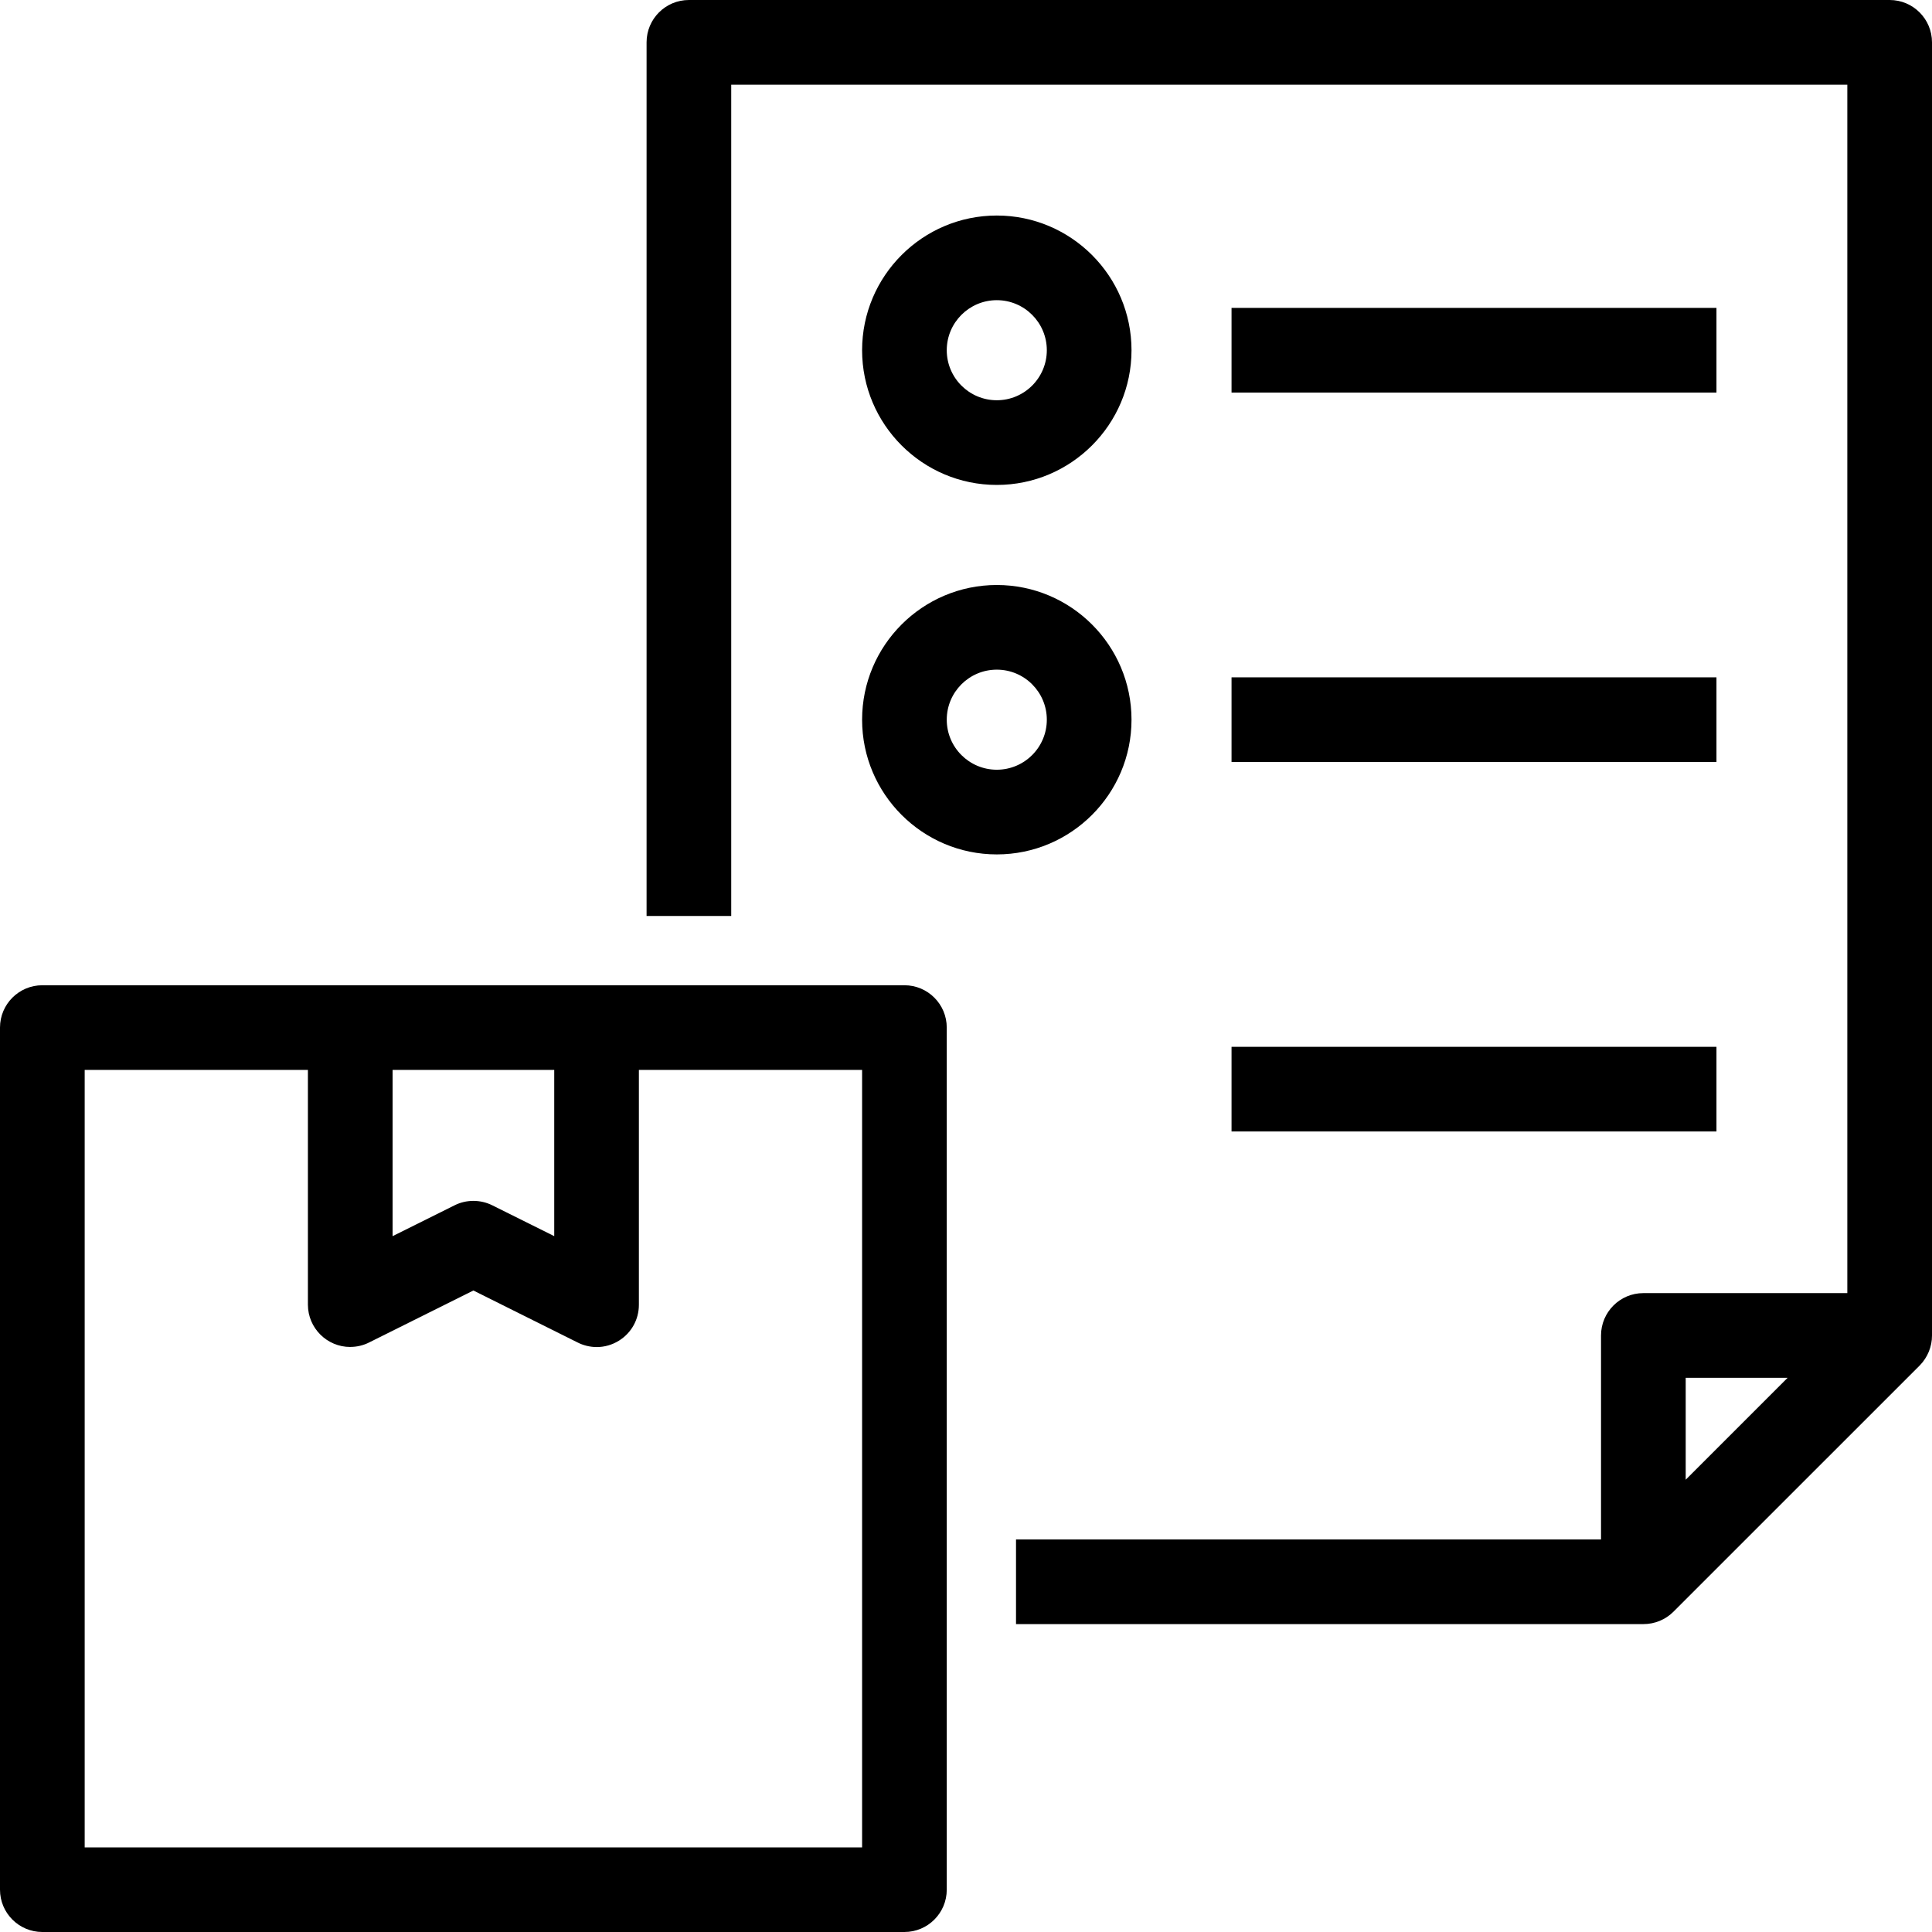 <svg width="54" height="54" viewBox="0 0 54 54" fill="none" xmlns="http://www.w3.org/2000/svg">
<path d="M25.279 27.538H1.183C0.53 27.538 0 28.068 0 28.721V52.817C0 53.47 0.53 54 1.183 54H25.279C25.932 54 26.462 53.47 26.462 52.817V28.721C26.462 28.068 25.932 27.538 25.279 27.538ZM9.789 37.647H9.793C9.976 37.647 10.159 37.603 10.32 37.521L13.231 36.07L16.139 37.52C16.302 37.604 16.487 37.649 16.672 37.651H16.677C16.897 37.651 17.112 37.589 17.3 37.472C17.65 37.254 17.858 36.878 17.857 36.467V29.905H24.096V51.635H2.367V29.905H8.606V36.468C8.608 37.119 9.138 37.648 9.789 37.648V37.647ZM15.49 34.55L13.764 33.691C13.597 33.607 13.414 33.565 13.231 33.565C13.048 33.565 12.866 33.607 12.701 33.691L10.973 34.551V29.905H15.491V34.551L15.49 34.55Z" fill="black"/>
<path d="M52.817 0H19.255C18.602 0 18.072 0.53 18.072 1.183V25.602H20.438V2.367H51.633V36.143H45.932C45.279 36.143 44.749 36.674 44.749 37.327V43.028H28.398V45.394H45.938C46.248 45.394 46.551 45.27 46.771 45.05L53.657 38.165C53.876 37.943 54.002 37.636 54 37.327V1.183C54 0.53 53.47 0 52.817 0ZM49.964 38.51L47.116 41.358V38.51H49.964Z" fill="black"/>
<path d="M27.861 13.554C29.937 13.554 31.626 11.865 31.626 9.789C31.626 7.713 29.937 6.024 27.861 6.024C25.785 6.024 24.096 7.713 24.096 9.789C24.096 11.865 25.785 13.554 27.861 13.554ZM27.861 8.39C28.632 8.39 29.259 9.018 29.259 9.789C29.259 10.56 28.632 11.187 27.861 11.187C27.089 11.187 26.462 10.56 26.462 9.789C26.462 9.018 27.089 8.39 27.861 8.39Z" fill="black"/>
<path d="M31.626 20.116C31.626 18.039 29.937 16.351 27.861 16.351C25.785 16.351 24.096 18.039 24.096 20.116C24.096 22.192 25.785 23.881 27.861 23.881C29.937 23.881 31.626 22.192 31.626 20.116ZM27.861 21.514C27.089 21.514 26.462 20.887 26.462 20.116C26.462 19.344 27.089 18.717 27.861 18.717C28.632 18.717 29.259 19.344 29.259 20.116C29.259 20.887 28.632 21.514 27.861 21.514Z" fill="black"/>
<path d="M47.976 8.606H34.422V10.972H47.976V8.606Z" fill="black"/>
<path d="M47.976 18.932H34.422V21.299H47.976V18.932Z" fill="black"/>
<path d="M47.976 29.259H34.422V31.625H47.976V29.259Z" fill="black"/>
</svg>

